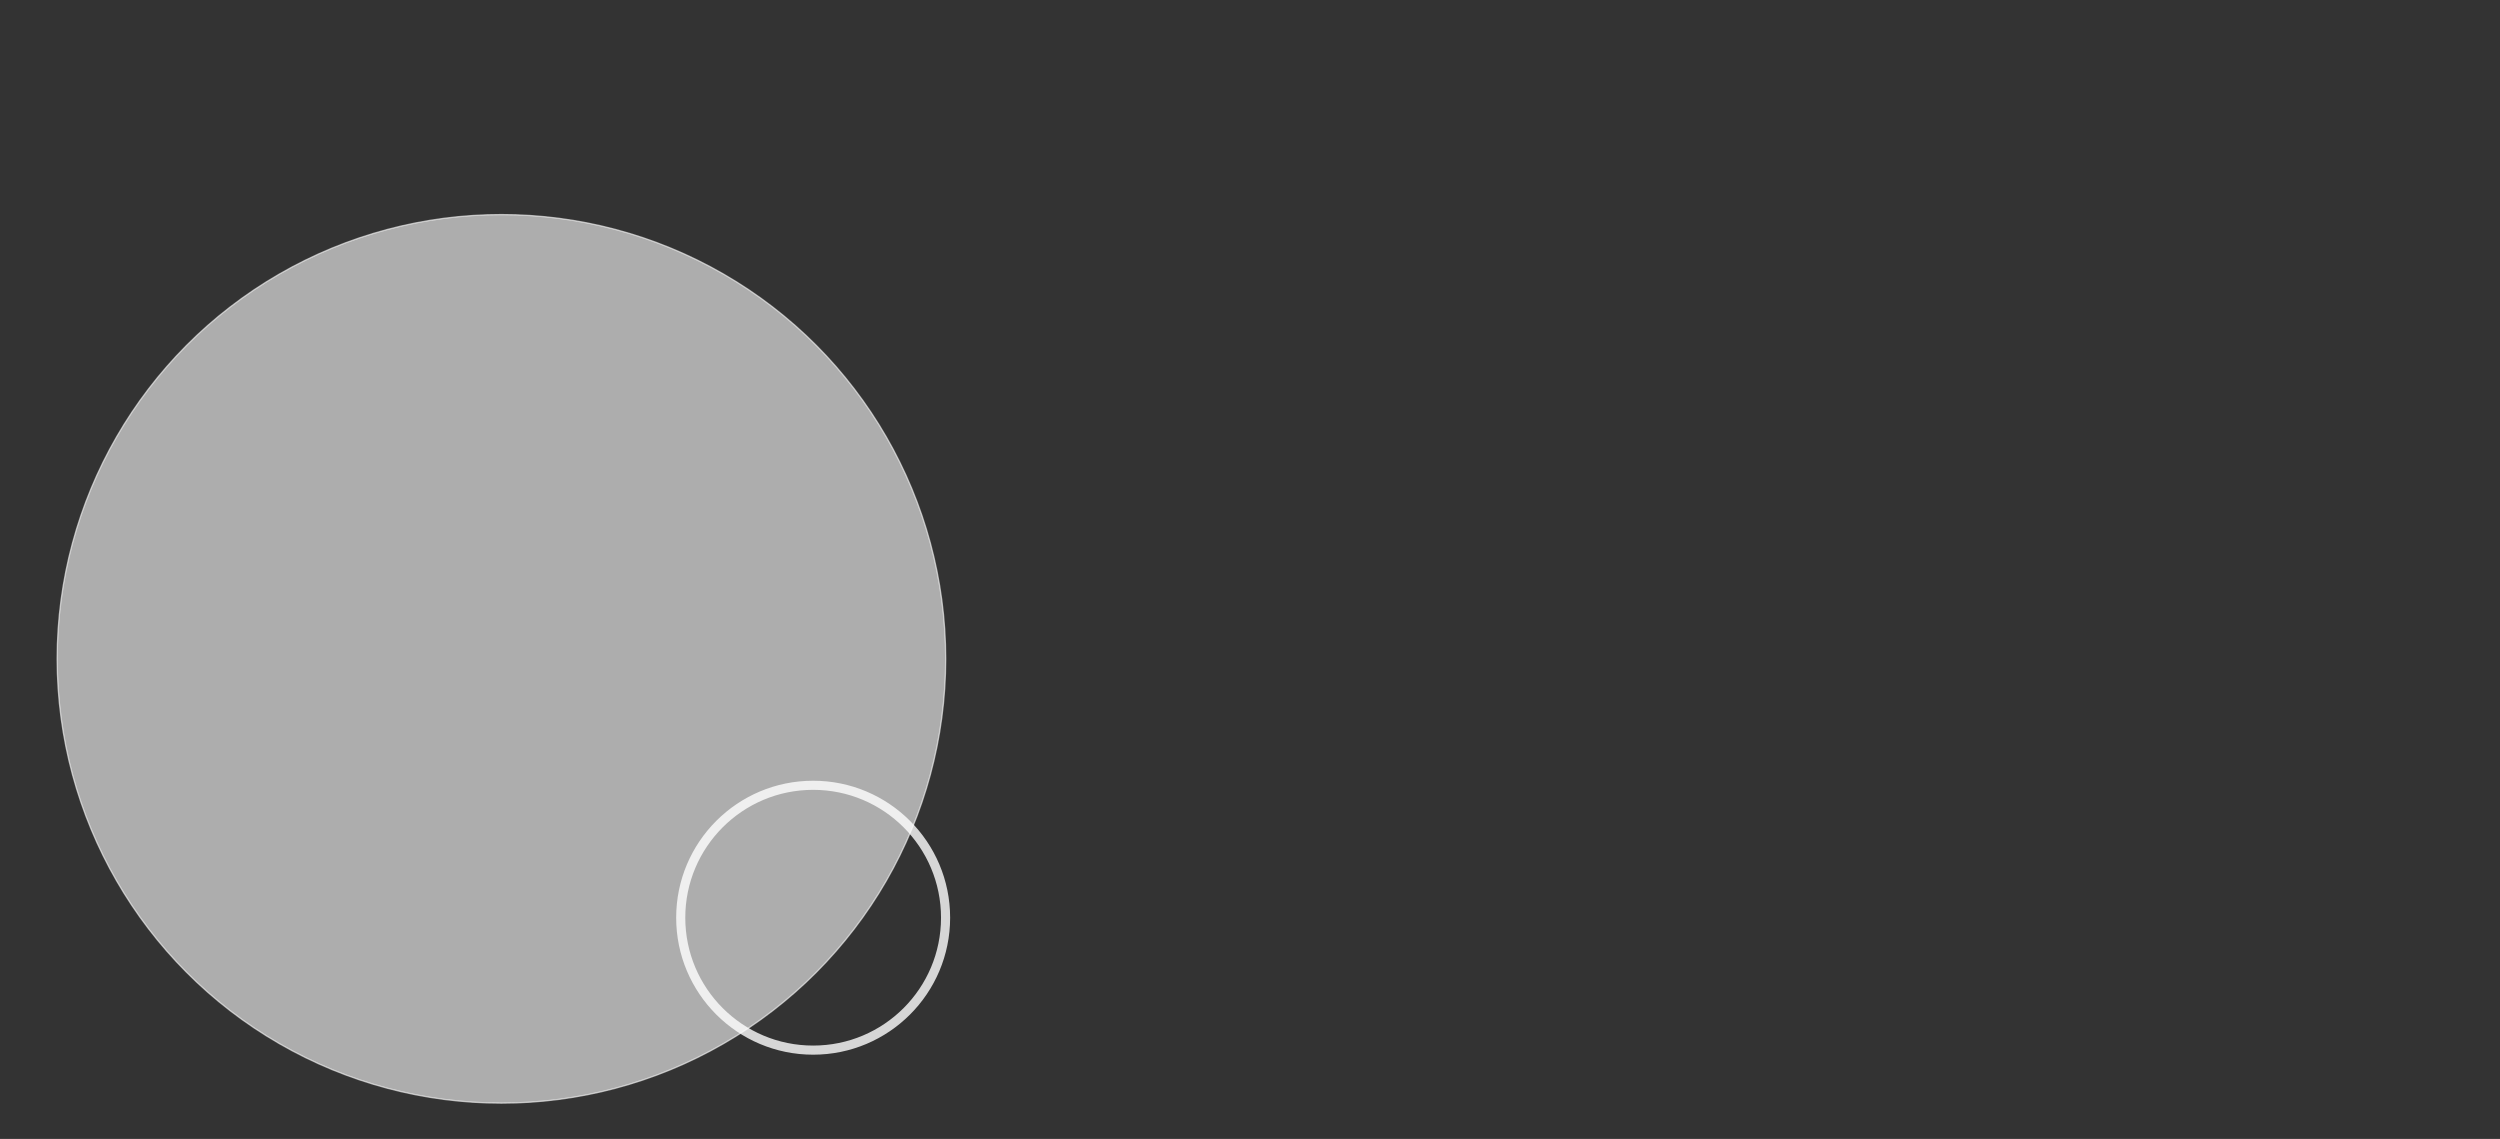 <?xml version="1.0" encoding="utf-8"?>
<!-- Generator: Adobe Illustrator 26.2.1, SVG Export Plug-In . SVG Version: 6.00 Build 0)  -->
<svg version="1.1" id="Layer_1" xmlns="http://www.w3.org/2000/svg" xmlns:xlink="http://www.w3.org/1999/xlink" x="0px" y="0px"
	 viewBox="0 0 1920 874.7" style="enable-background:new 0 0 1920 874.7;" xml:space="preserve">
<rect x="0" y="0" width="1920" height="874.7" fill="#333333" stroke="none"/>
<style type="text/css">
	.st0{display:none;}
	.st1{display:inline;fill:#D62B2B;stroke:#000000;stroke-miterlimit:10;}
	.st2{opacity:0.6;fill:#FFFFFF;stroke:#FFFFFF;stroke-miterlimit:10;enable-background:new    ;}
	.st3{opacity:0.8;fill:none;stroke:#FFFFFF;stroke-width:7;stroke-miterlimit:10;enable-background:new    ;}
</style>
<g id="Layer_2" class="st0">
	<rect y="-216.8" class="st1" width="1928.8" height="1104"/>
</g>
<circle class="st2" cx="385.1" cy="506" r="341.2"/>
<circle class="st3" cx="624.5" cy="704.8" r="101.7"/>
</svg>
